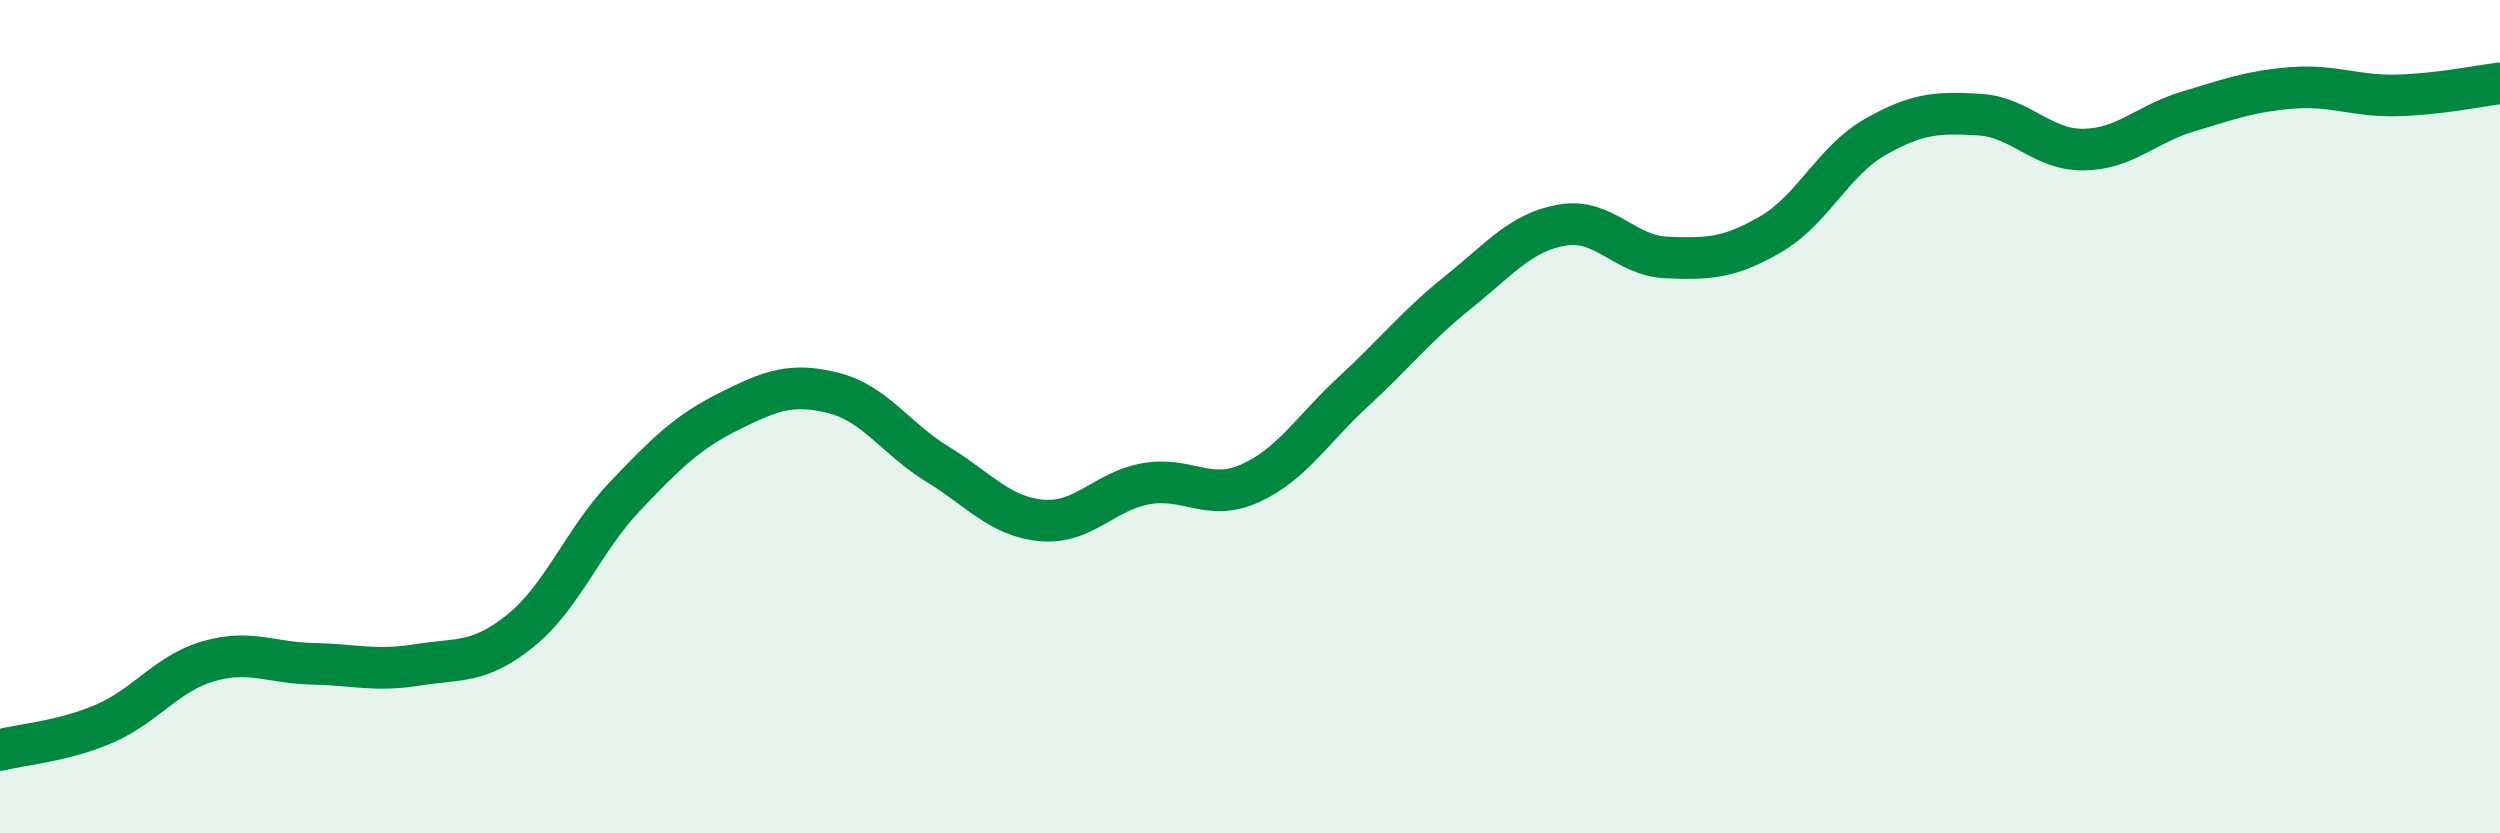 
    <svg width="60" height="20" viewBox="0 0 60 20" xmlns="http://www.w3.org/2000/svg">
      <path
        d="M 0,18 C 0.5,17.87 1.5,17.8 2.5,17.37 C 3.5,16.94 4,16.16 5,15.87 C 6,15.58 6.5,15.91 7.5,15.93 C 8.5,15.95 9,16.12 10,15.96 C 11,15.8 11.5,15.94 12.5,15.13 C 13.5,14.32 14,12.96 15,11.91 C 16,10.86 16.5,10.37 17.5,9.87 C 18.5,9.37 19,9.18 20,9.43 C 21,9.68 21.5,10.53 22.5,11.14 C 23.5,11.75 24,12.4 25,12.49 C 26,12.58 26.5,11.79 27.5,11.61 C 28.5,11.43 29,12.05 30,11.6 C 31,11.15 31.5,10.3 32.5,9.38 C 33.5,8.46 34,7.81 35,7.01 C 36,6.21 36.5,5.57 37.5,5.4 C 38.5,5.23 39,6.14 40,6.18 C 41,6.22 41.5,6.2 42.5,5.62 C 43.5,5.04 44,3.86 45,3.29 C 46,2.72 46.5,2.69 47.5,2.75 C 48.5,2.81 49,3.6 50,3.59 C 51,3.58 51.5,2.98 52.5,2.68 C 53.5,2.38 54,2.19 55,2.11 C 56,2.03 56.5,2.31 57.5,2.29 C 58.5,2.27 59.5,2.06 60,2L60 20L0 20Z"
        fill="#008740"
        opacity="0.1"
        stroke-linecap="round"
        stroke-linejoin="round"
      />
      <path
        d="M 0,18 C 0.5,17.87 1.5,17.8 2.5,17.37 C 3.5,16.94 4,16.16 5,15.87 C 6,15.58 6.5,15.91 7.5,15.93 C 8.5,15.95 9,16.12 10,15.96 C 11,15.8 11.5,15.94 12.5,15.13 C 13.5,14.32 14,12.96 15,11.91 C 16,10.86 16.5,10.37 17.5,9.87 C 18.5,9.37 19,9.18 20,9.43 C 21,9.68 21.5,10.53 22.5,11.14 C 23.5,11.75 24,12.4 25,12.49 C 26,12.58 26.5,11.79 27.5,11.61 C 28.5,11.43 29,12.05 30,11.6 C 31,11.15 31.5,10.3 32.5,9.38 C 33.5,8.46 34,7.81 35,7.01 C 36,6.21 36.5,5.57 37.5,5.4 C 38.5,5.23 39,6.14 40,6.18 C 41,6.22 41.5,6.2 42.5,5.62 C 43.5,5.04 44,3.86 45,3.29 C 46,2.72 46.5,2.69 47.5,2.75 C 48.5,2.81 49,3.6 50,3.59 C 51,3.58 51.5,2.98 52.5,2.68 C 53.5,2.38 54,2.19 55,2.11 C 56,2.03 56.5,2.31 57.5,2.29 C 58.5,2.27 59.5,2.06 60,2"
        stroke="#008740"
        stroke-width="1"
        fill="none"
        stroke-linecap="round"
        stroke-linejoin="round"
      />
    </svg>
  